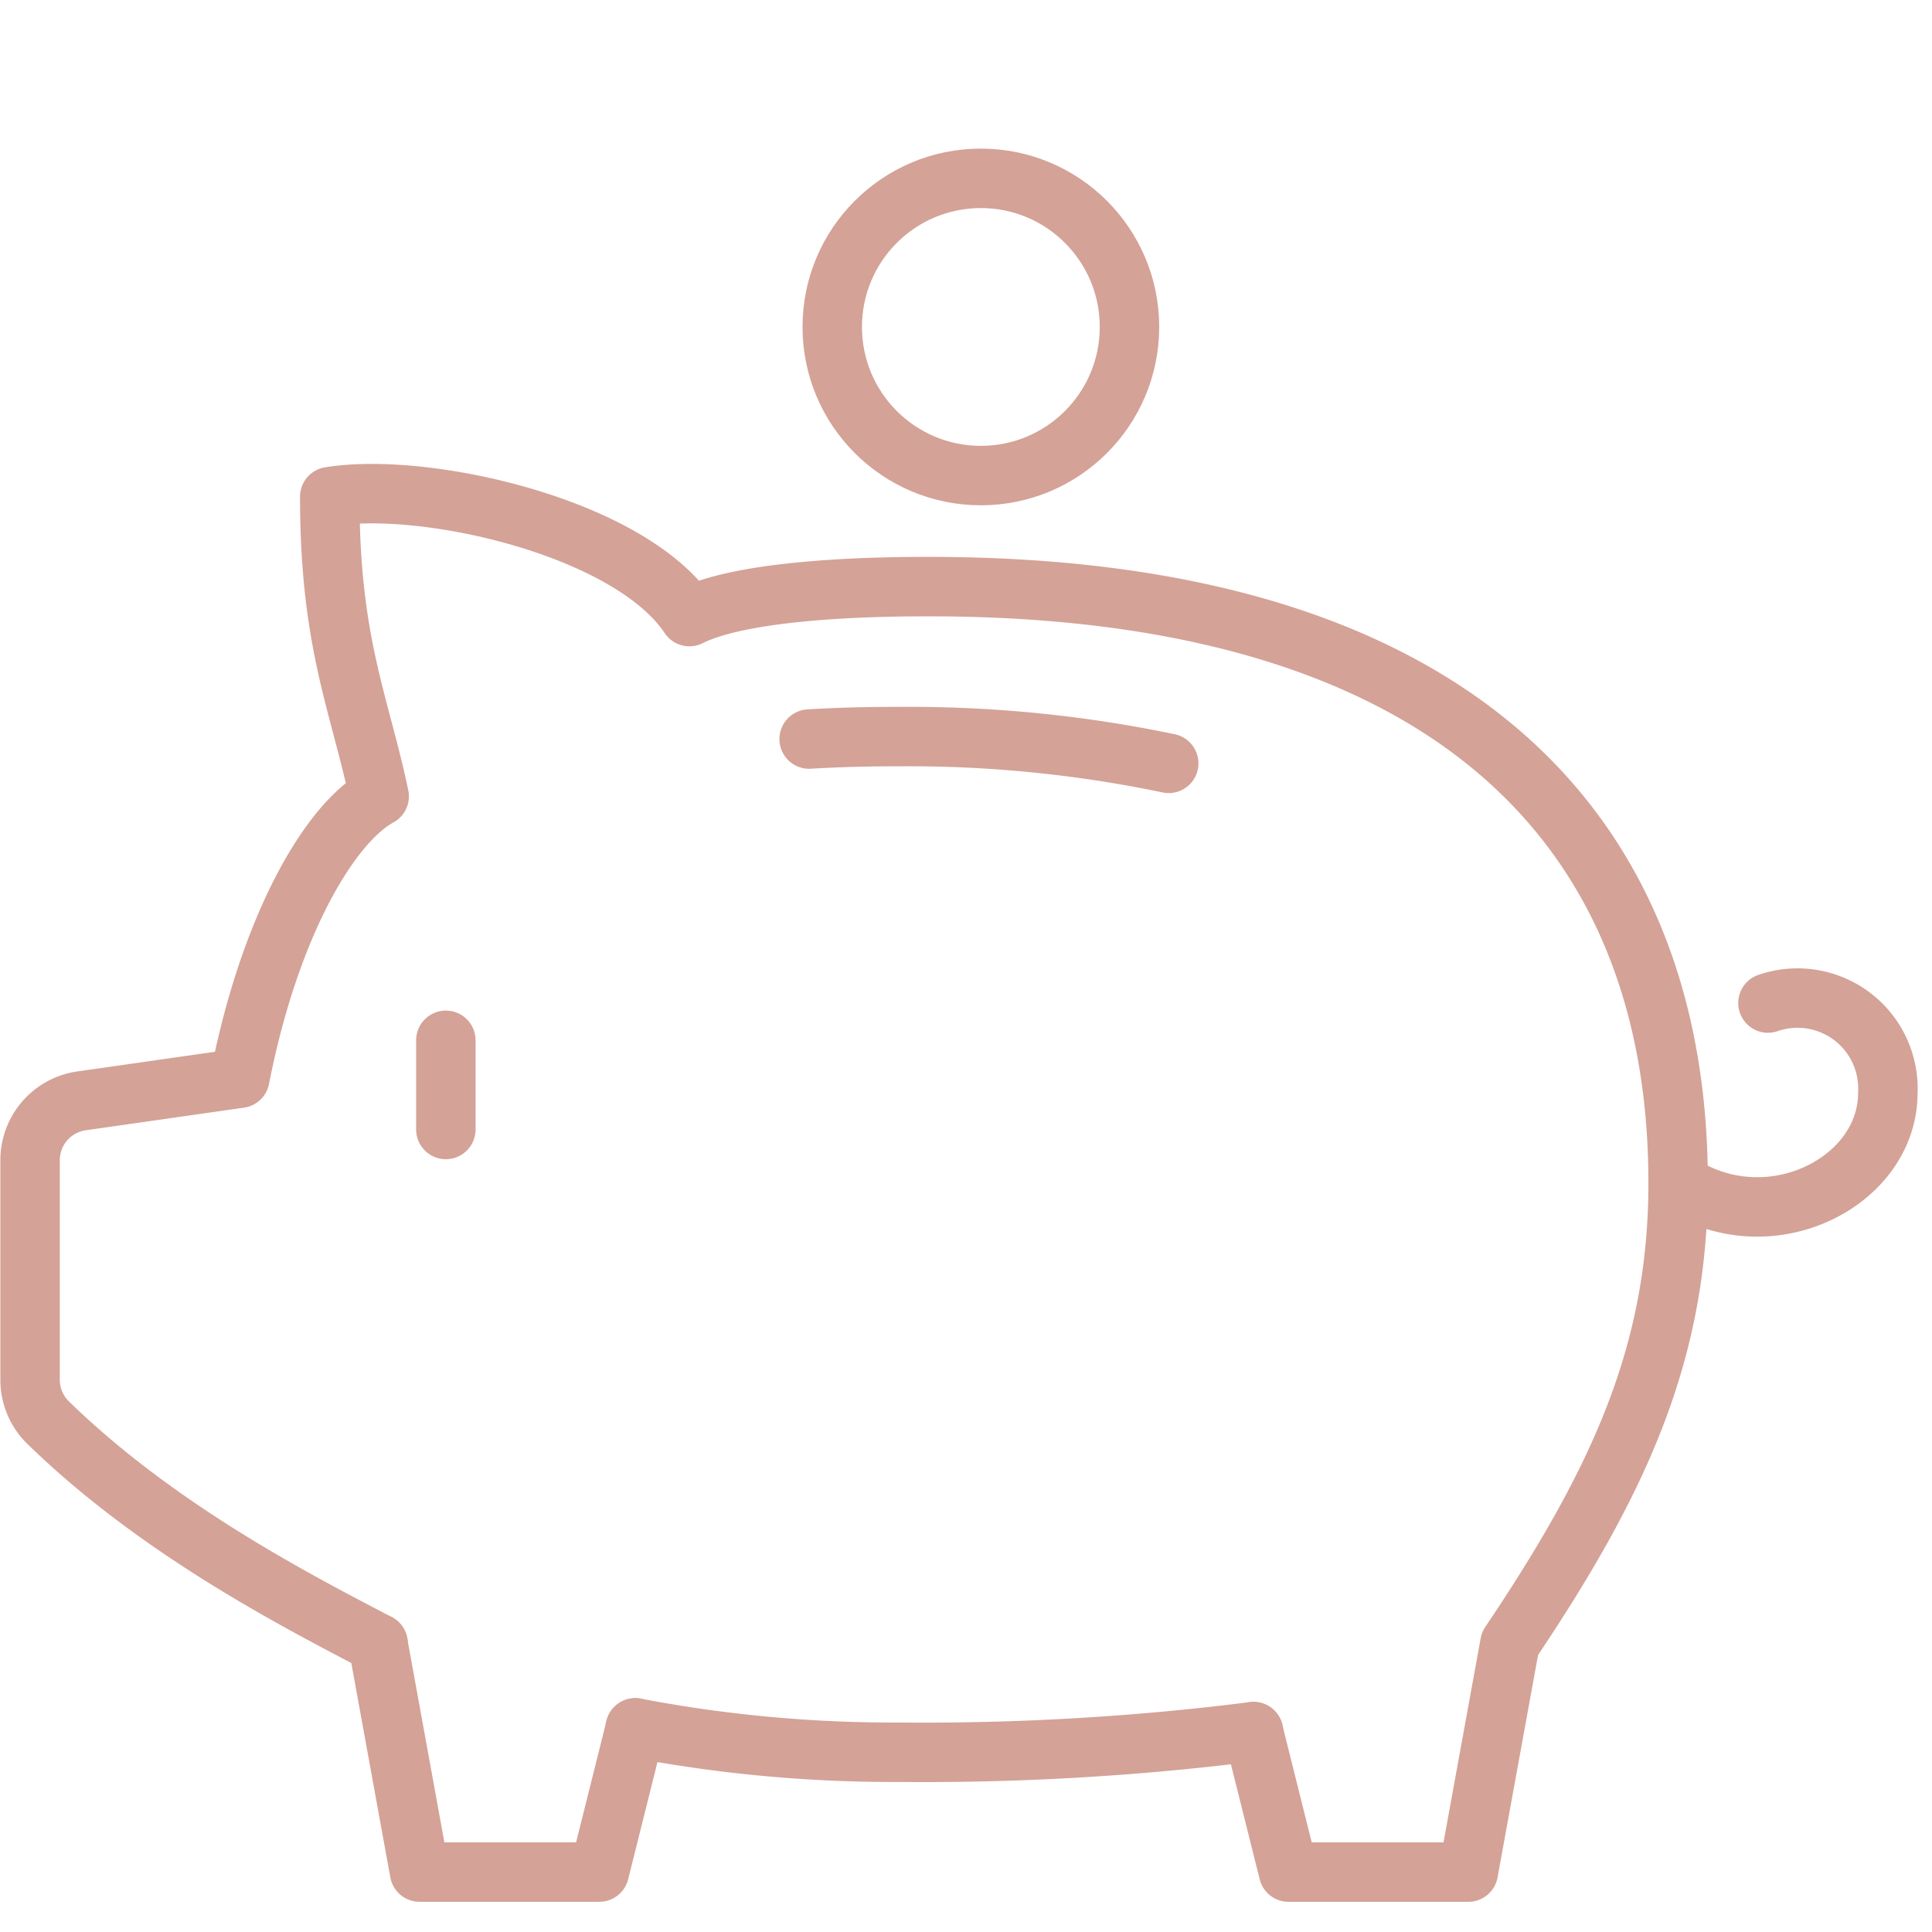 <?xml version="1.0" encoding="utf-8"?><svg xmlns="http://www.w3.org/2000/svg" xmlns:xlink="http://www.w3.org/1999/xlink" width="65" height="65" viewBox="0 0 65 65">
  <defs>
    <clipPath id="clip-path">
      <rect id="Rectangle_4436" data-name="Rectangle 4436" width="65" height="65" transform="translate(0 -0.478)" fill="none" stroke="#d4a297" stroke-width="2"/>
    </clipPath>
  </defs>
  <g id="Group_731" data-name="Group 731" transform="translate(0 0.478)">
    <line id="Line_27" data-name="Line 27" y2="3" transform="translate(15 34.522)" fill="none" stroke="#d4a297" stroke-linecap="round" stroke-linejoin="round" stroke-width="2"/>
    <g id="Group_730" data-name="Group 730">
      <g id="Group_729" data-name="Group 729" clip-path="url(#clip-path)">
        <path id="Path_748" data-name="Path 748" d="M21.2,57.187a46.267,46.267,0,0,0,8.869.82A88.383,88.383,0,0,0,42,57.313" transform="translate(0.173 0.467)" fill="none" stroke="#d4a297" stroke-linecap="round" stroke-linejoin="round" stroke-width="2"/>
        <path id="Path_749" data-name="Path 749" d="M12.613,54.369l1.4,7.693H20.06l1.214-4.852" transform="translate(0.103 0.444)" fill="none" stroke="#d4a297" stroke-linecap="round" stroke-linejoin="round" stroke-width="2"/>
        <path id="Path_750" data-name="Path 750" d="M42.161,57.649l1.182,4.726h6.049l1.4-7.688c3.642-5.418,5.659-9.75,5.659-15.5,0-12.25-8.065-20.06-25.2-20.06-1.12,0-6.049,0-8.065,1.008-2.016-3.024-8.925-4.562-12.1-4.033,0,4.938,1.008,6.954,1.663,10.081-1.663.906-3.68,4.34-4.688,9.484l-5.326.761a2.015,2.015,0,0,0-1.731,2V45.8a2.011,2.011,0,0,0,.594,1.441c3.739,3.65,8.477,6.06,11.113,7.442" transform="translate(0.008 0.131)" fill="none" stroke="#d4a297" stroke-linecap="round" stroke-linejoin="round" stroke-width="2"/>
        <circle id="Ellipse_71" data-name="Ellipse 71" cx="5" cy="5" r="5" transform="translate(28 5.522)" fill="none" stroke="#d4a297" stroke-linecap="round" stroke-linejoin="round" stroke-width="2"/>
        <path id="Path_751" data-name="Path 751" d="M59.024,33a3.043,3.043,0,0,1,4.033,3.024c0,3.024-4.033,5.041-7.057,3.024" transform="translate(0.457 0.268)" fill="none" stroke="#d4a297" stroke-linecap="round" stroke-linejoin="round" stroke-width="2"/>
        <path id="Path_752" data-name="Path 752" d="M39.1,25.007a42.708,42.708,0,0,0-9.073-.9c-.482,0-1.67,0-3.024.083" transform="translate(0.22 0.197)" fill="none" stroke="#d4a297" stroke-linecap="round" stroke-linejoin="round" stroke-width="2"/>
      </g>
    </g>
  </g>
</svg>

